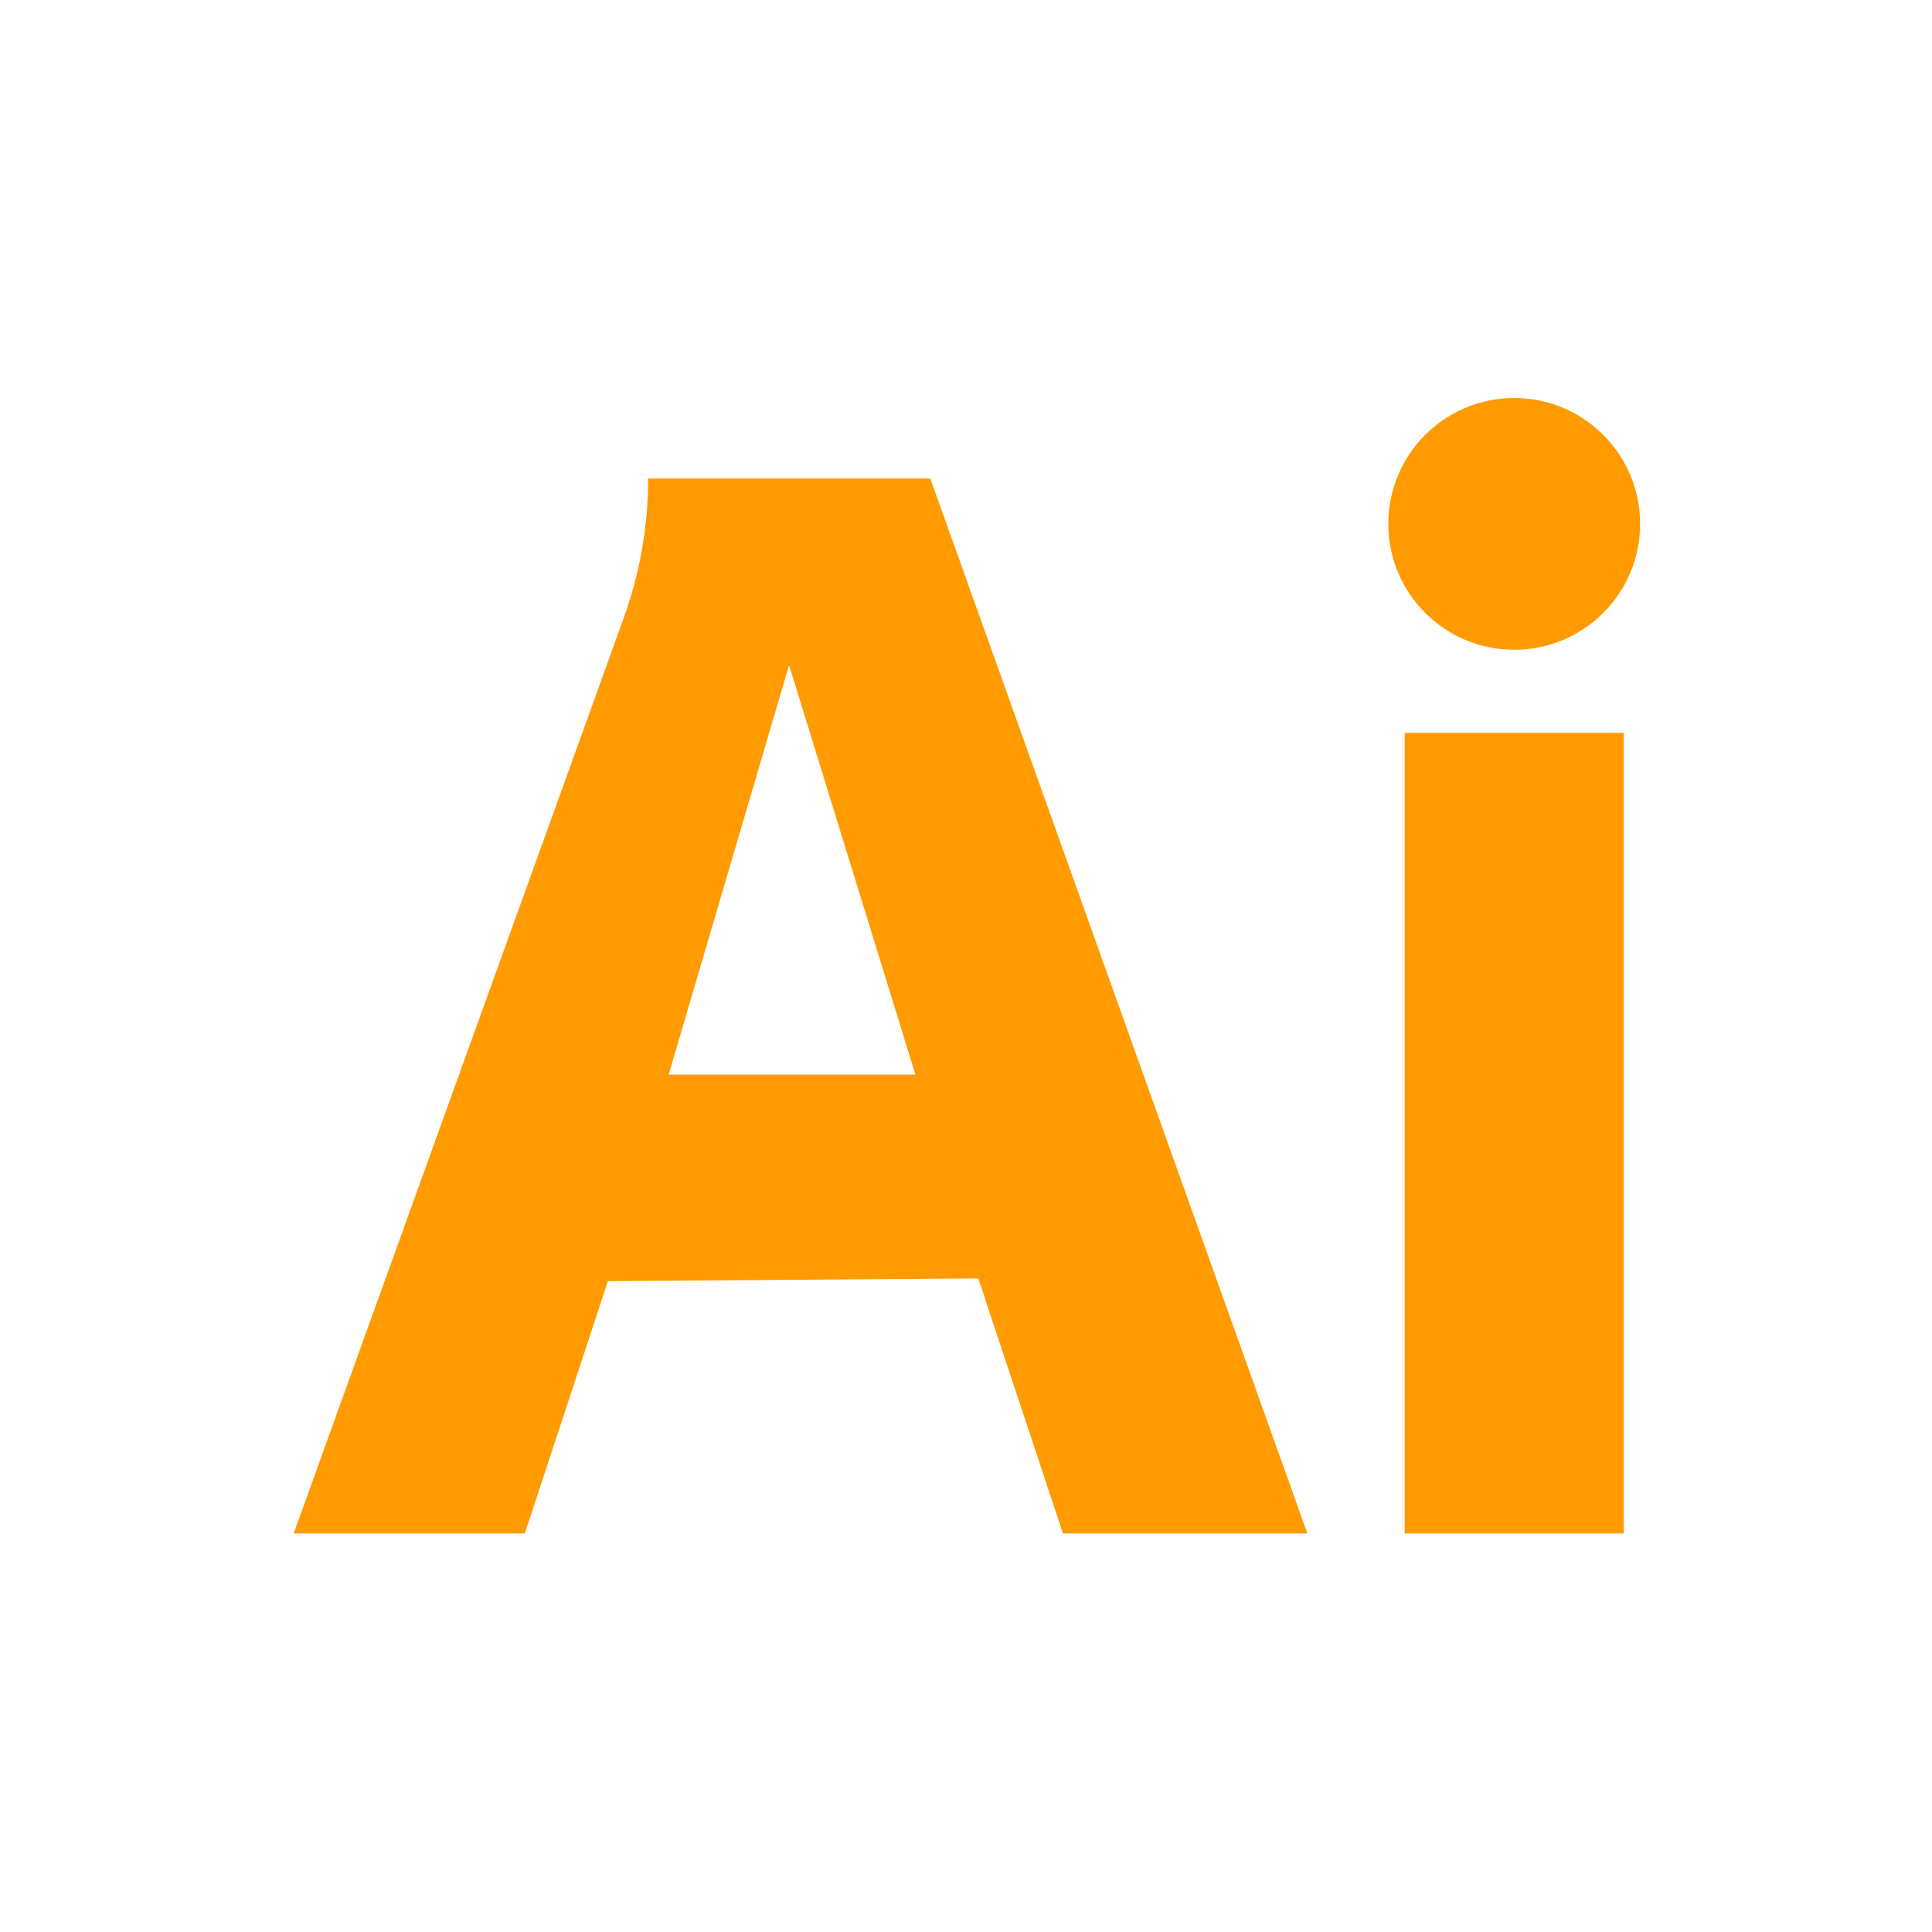 <svg width="1000" height="1000" viewBox="0 0 1000 1000" fill="none" xmlns="http://www.w3.org/2000/svg">
<path d="M840.44 379.32H727.07V793.71H840.44V379.32Z" fill="#FF9A00"/>
<path d="M783.76 336.32C819.747 336.32 848.92 307.147 848.92 271.16C848.92 235.173 819.747 206 783.76 206C747.773 206 718.6 235.173 718.6 271.16C718.6 307.147 747.773 336.32 783.76 336.32Z" fill="#FF9A00"/>
<path d="M481.53 247.699H335.48C335.48 272.249 331.22 296.619 322.89 319.719L152 793.709H271.65L314.64 663.109L506.37 661.719L550.18 793.709H676.69L481.53 247.699ZM346.08 556.229L408.42 344.259L473.82 556.229H346.08Z" fill="#FF9A00"/>
</svg>
